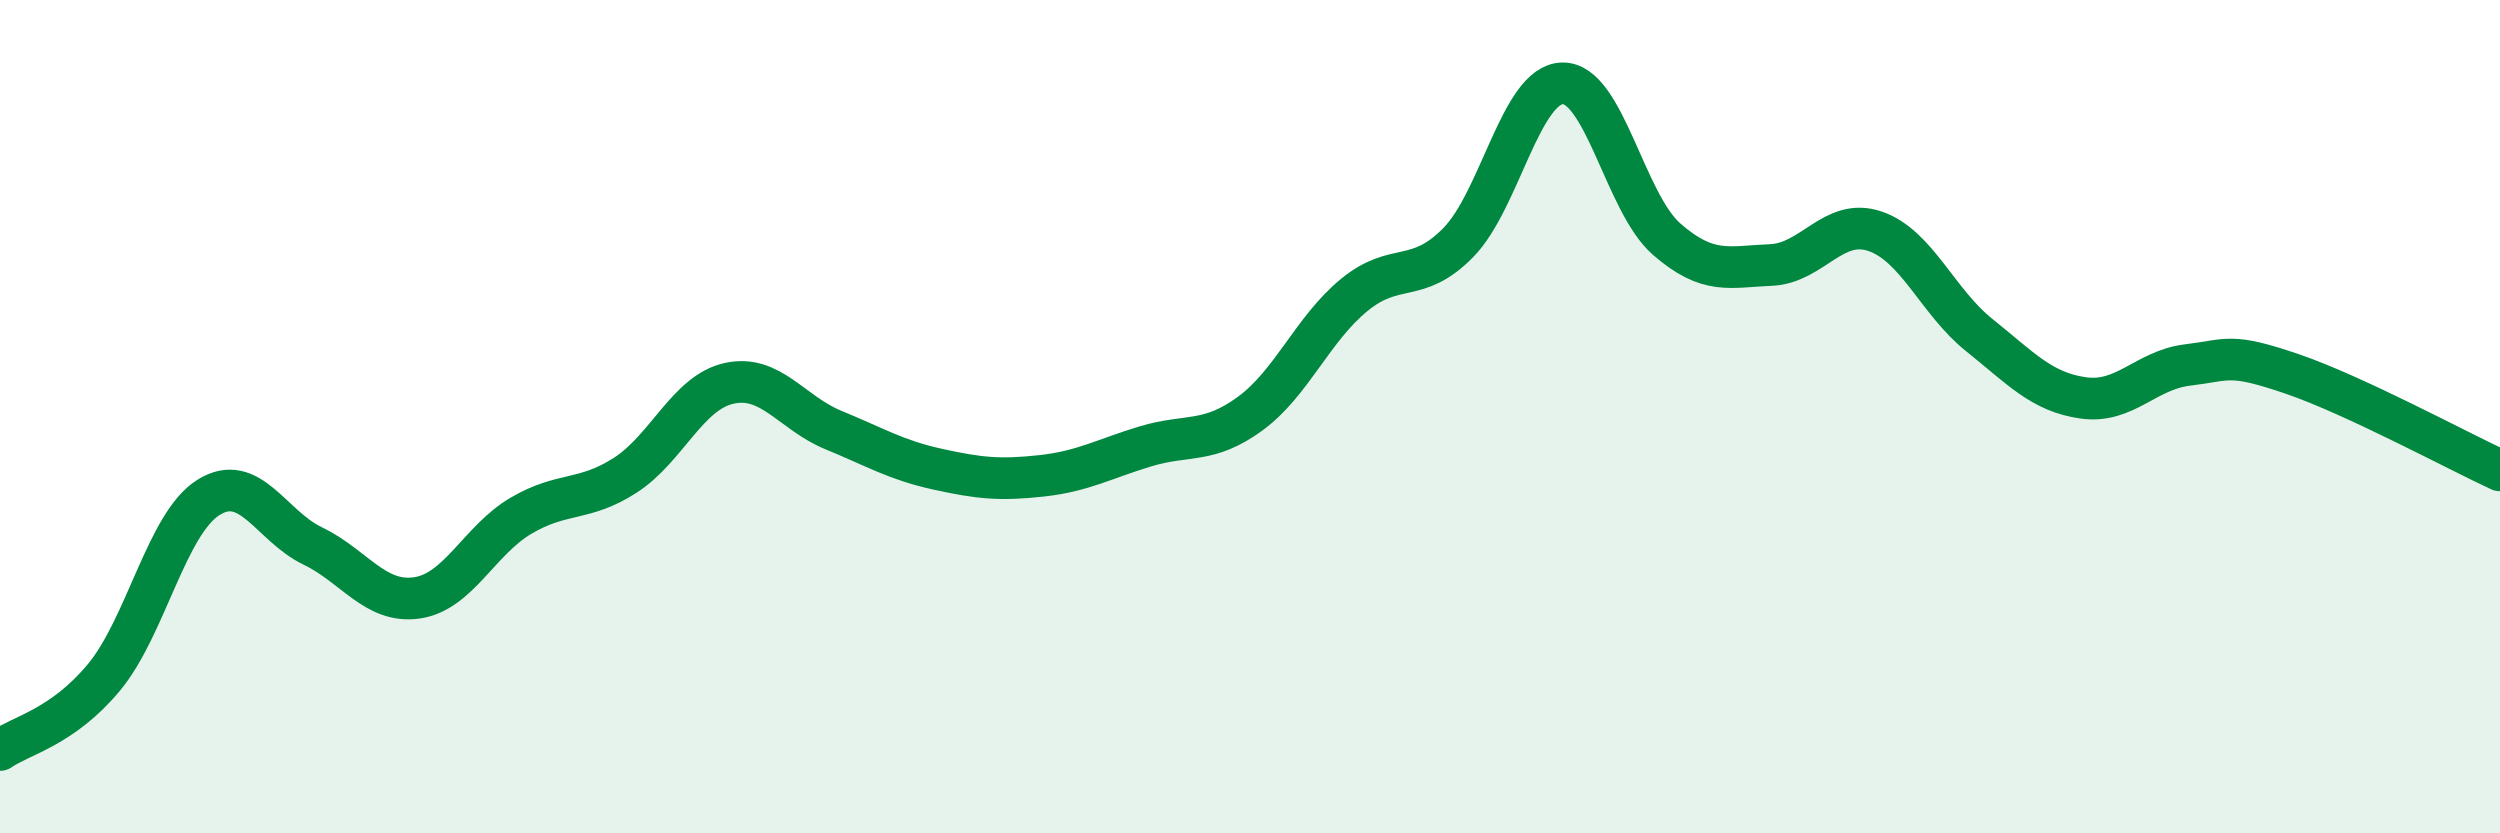 
    <svg width="60" height="20" viewBox="0 0 60 20" xmlns="http://www.w3.org/2000/svg">
      <path
        d="M 0,18 C 0.5,17.65 1.5,17.46 2.5,16.25 C 3.5,15.04 4,12.57 5,11.94 C 6,11.31 6.5,12.62 7.5,13.1 C 8.5,13.58 9,14.49 10,14.35 C 11,14.21 11.5,12.97 12.5,12.38 C 13.5,11.79 14,12.05 15,11.41 C 16,10.77 16.5,9.42 17.5,9.2 C 18.5,8.98 19,9.91 20,10.32 C 21,10.73 21.5,11.04 22.5,11.26 C 23.5,11.48 24,11.53 25,11.42 C 26,11.31 26.5,11.01 27.5,10.71 C 28.5,10.41 29,10.66 30,9.93 C 31,9.2 31.5,7.9 32.5,7.08 C 33.5,6.26 34,6.84 35,5.82 C 36,4.8 36.5,2.02 37.5,2 C 38.5,1.98 39,4.87 40,5.74 C 41,6.61 41.5,6.4 42.5,6.36 C 43.5,6.32 44,5.21 45,5.55 C 46,5.89 46.5,7.24 47.5,8.04 C 48.5,8.84 49,9.41 50,9.55 C 51,9.69 51.5,8.88 52.5,8.76 C 53.5,8.64 53.5,8.46 55,8.97 C 56.5,9.48 59,10.83 60,11.29L60 20L0 20Z"
        fill="#008740"
        opacity="0.1"
        stroke-linecap="round"
        stroke-linejoin="round"
      />
      <path
        d="M 0,18 C 0.5,17.65 1.5,17.46 2.5,16.25 C 3.5,15.04 4,12.57 5,11.94 C 6,11.31 6.5,12.62 7.5,13.1 C 8.5,13.58 9,14.49 10,14.35 C 11,14.21 11.5,12.97 12.5,12.38 C 13.5,11.79 14,12.05 15,11.41 C 16,10.77 16.5,9.42 17.5,9.2 C 18.5,8.98 19,9.91 20,10.32 C 21,10.73 21.5,11.04 22.5,11.26 C 23.5,11.48 24,11.53 25,11.42 C 26,11.31 26.5,11.01 27.5,10.71 C 28.5,10.41 29,10.66 30,9.93 C 31,9.2 31.5,7.9 32.5,7.08 C 33.5,6.26 34,6.84 35,5.82 C 36,4.8 36.5,2.02 37.5,2 C 38.5,1.98 39,4.87 40,5.74 C 41,6.61 41.5,6.4 42.5,6.36 C 43.5,6.32 44,5.21 45,5.55 C 46,5.89 46.5,7.24 47.5,8.04 C 48.5,8.84 49,9.41 50,9.55 C 51,9.69 51.5,8.88 52.5,8.76 C 53.5,8.64 53.5,8.46 55,8.97 C 56.5,9.48 59,10.83 60,11.29"
        stroke="#008740"
        stroke-width="1"
        fill="none"
        stroke-linecap="round"
        stroke-linejoin="round"
      />
    </svg>
  